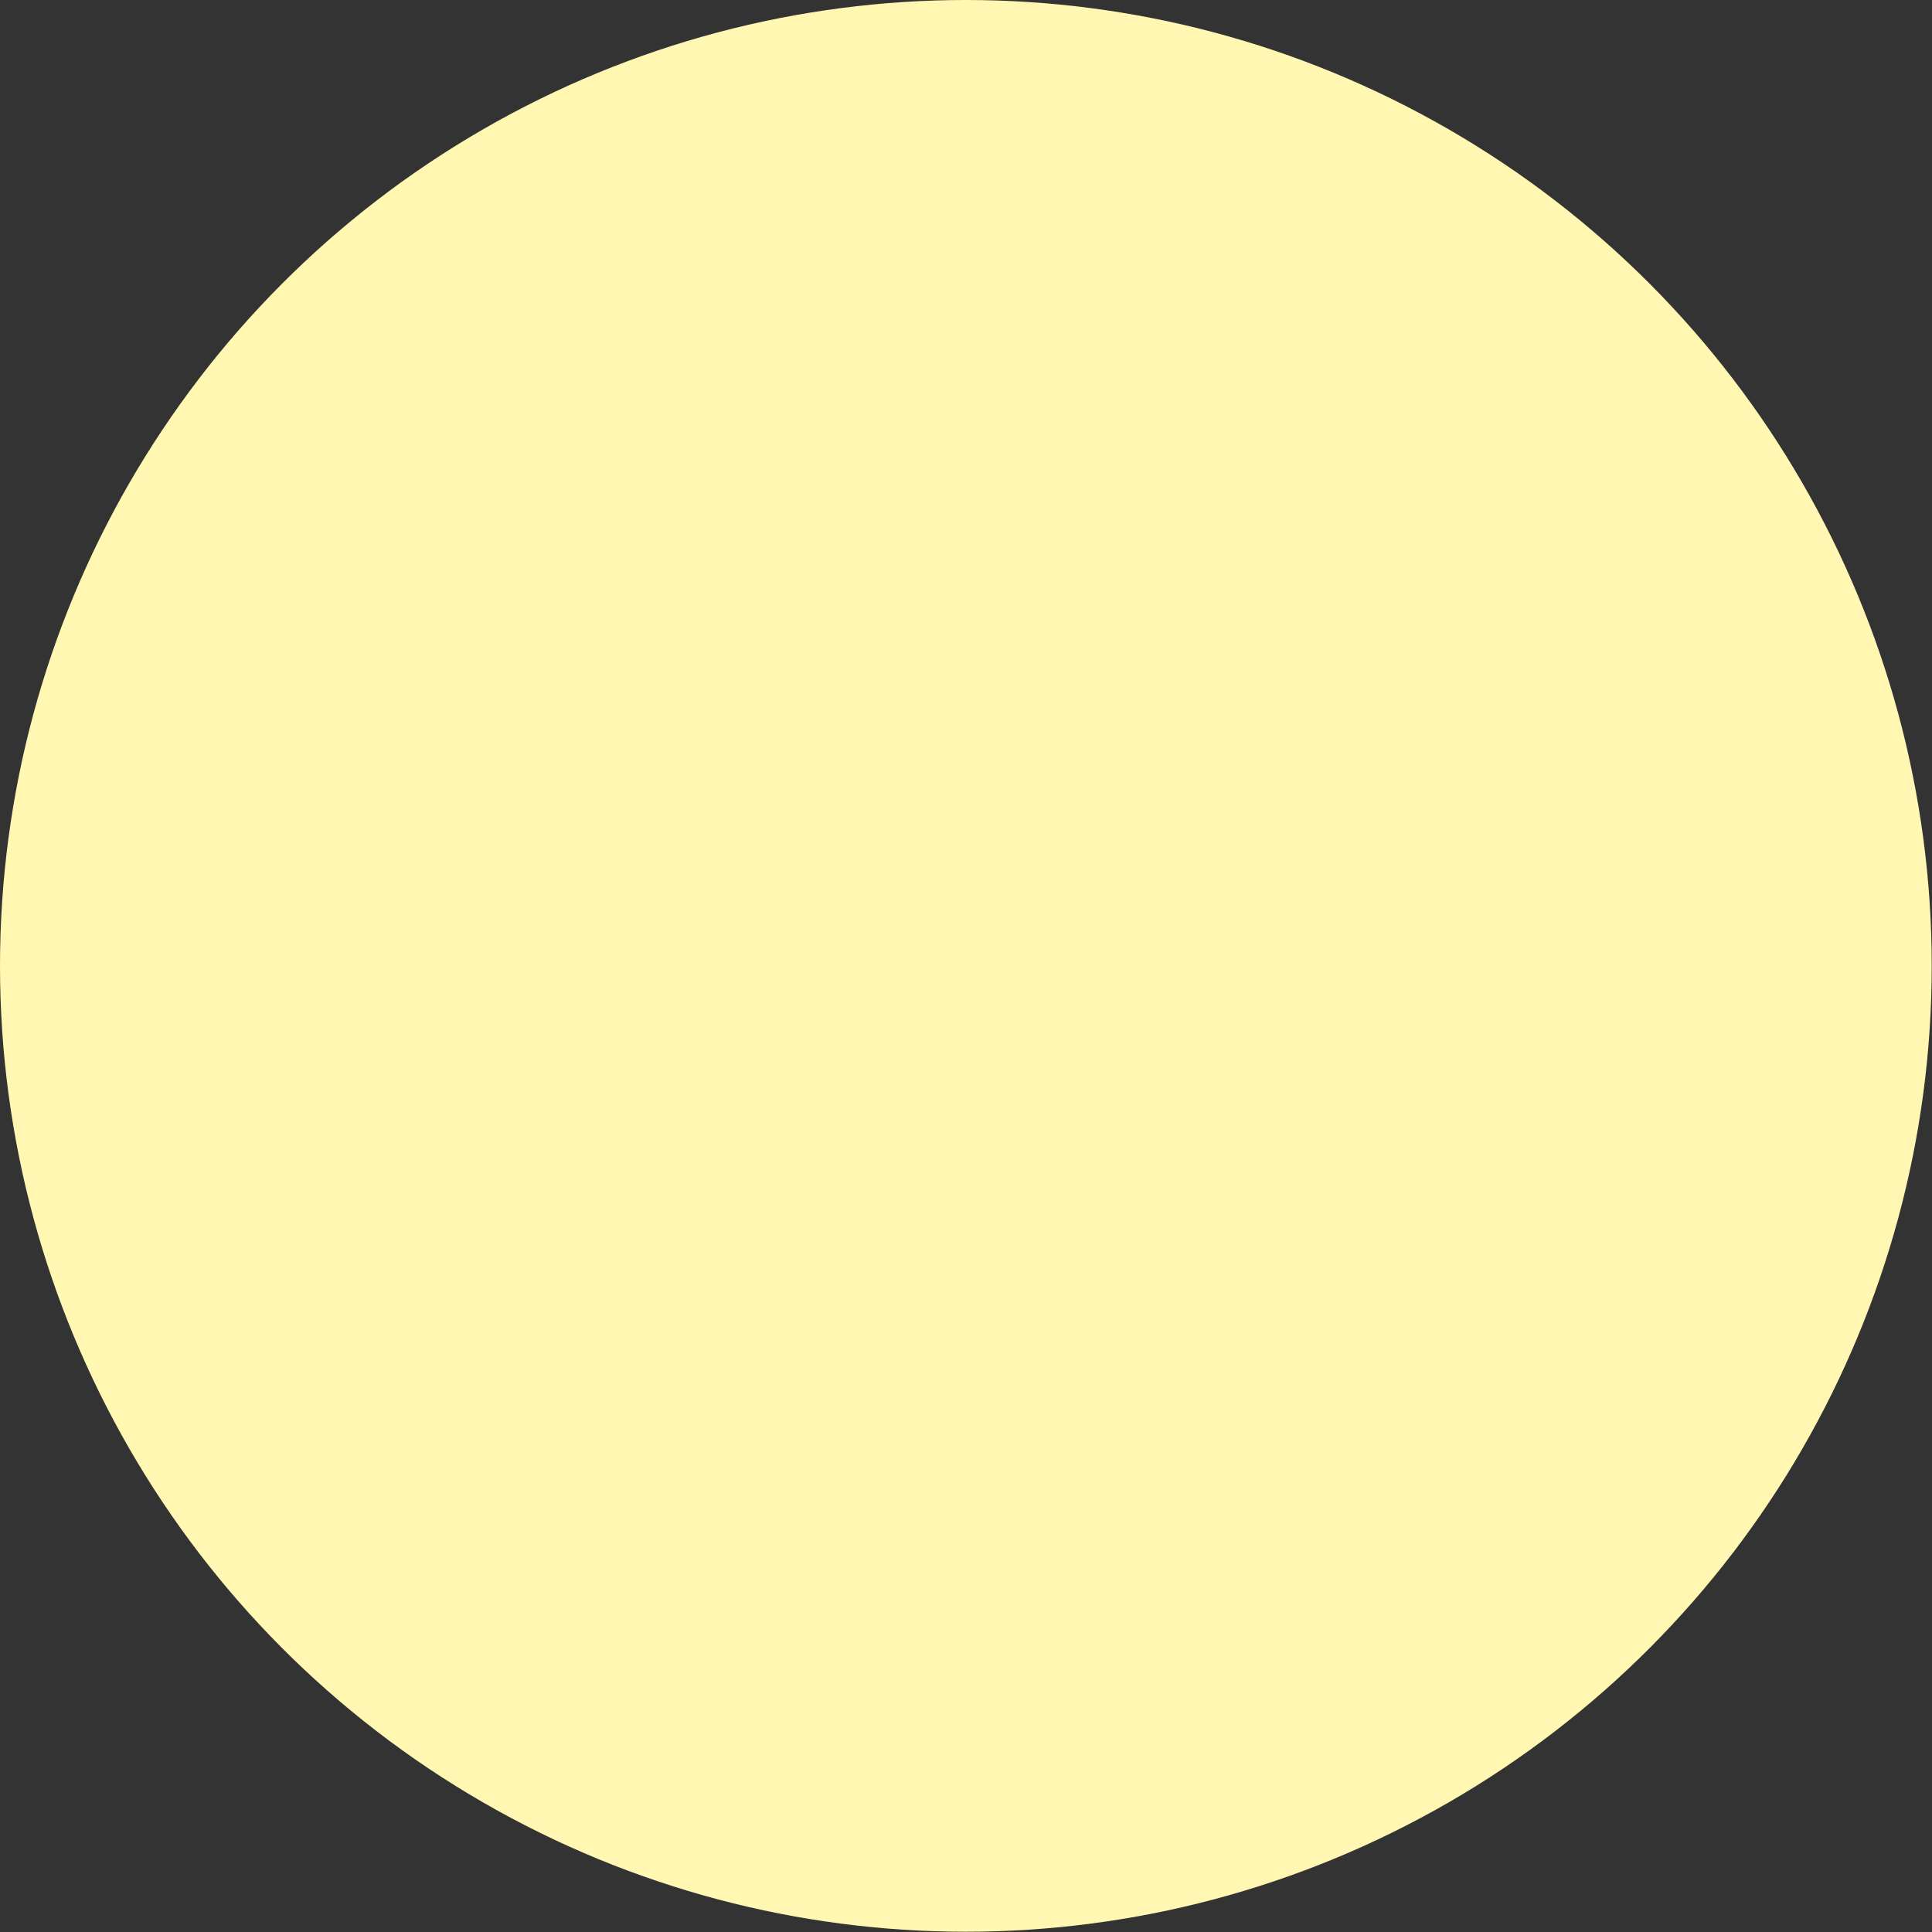 <svg xmlns="http://www.w3.org/2000/svg" width="7.211" height="7.211" viewBox="0 0 7.211 7.211"><rect x="0" y="0" width="7.211" height="7.211" fill="#333333" stroke="none"/><circle cx="3.605" cy="3.605" r="3.605" fill="#fff7b2"/></svg>